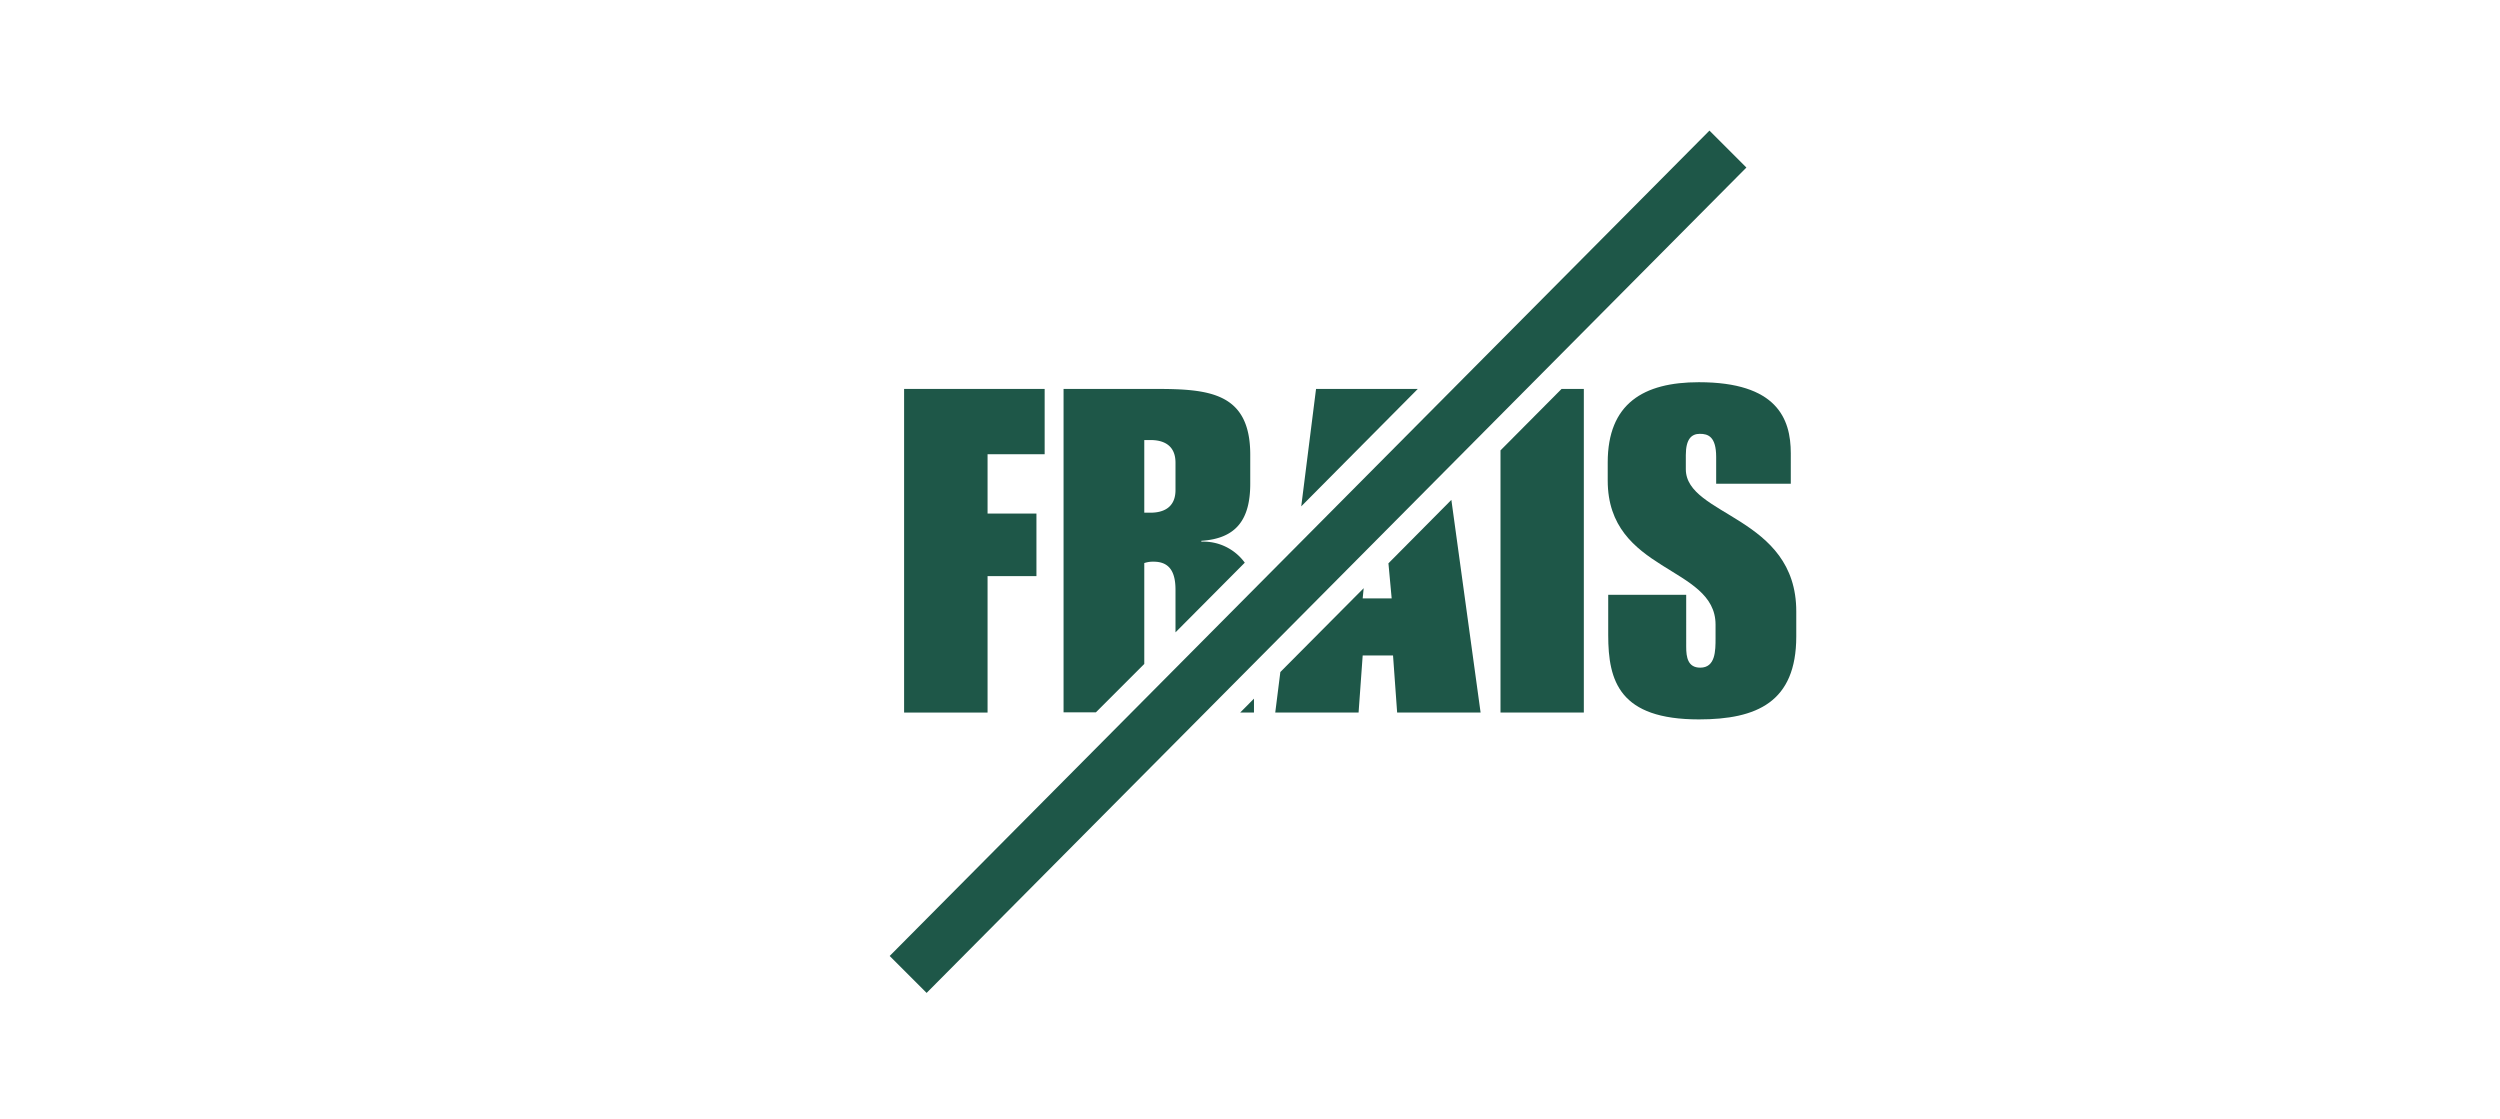 <svg xmlns="http://www.w3.org/2000/svg" viewBox="0 0 201 90"><defs><style>.cls-1{fill:#1e5748;}</style></defs><title>noFees-fr</title><g id="ARTWORK"><path class="cls-1" d="M135.54,37.72V36.59c0-1.31.47-1.71,1.13-1.71s1.31.22,1.31,1.86v2.15h6V36.45c0-2.81-1.13-5.72-7.39-5.72-4.45,0-7.33,1.71-7.33,6.45v1.45c0,7.44,8.67,6.82,8.67,11.59v1.09c0,1,0,2.37-1.23,2.37-1,0-1.13-.84-1.13-1.67V47.82h-6.27v3.24c0,3.72.91,6.78,7.29,6.78,4.66,0,7.83-1.39,7.83-6.67v-2C144.43,41.48,135.54,41.51,135.54,37.72Z"/><polygon class="cls-1" points="113.99 31.27 105.81 31.27 104.62 40.71 113.99 31.27"/><path class="cls-1" d="M92,53.38V45.27a2.18,2.18,0,0,1,.76-.11c1.39,0,1.75,1,1.75,2.26v3.42l5.57-5.6a4.11,4.11,0,0,0-3.49-1.69v-.07c2.84-.18,3.93-1.75,3.93-4.59V36.56c0-5-3.31-5.29-7.61-5.29h-7.4v26h2.6Zm0-18h.51c.91,0,2,.32,2,1.82V39.4c0,1.49-1.09,1.82-2,1.82H92Z"/><polygon class="cls-1" points="99.71 57.29 100.82 57.29 100.82 56.17 99.71 57.29"/><polygon class="cls-1" points="111.63 45.29 111.89 48.11 109.56 48.11 109.64 47.29 102.94 54.03 102.53 57.29 109.23 57.29 109.56 52.7 112 52.7 112.33 57.29 119.04 57.29 116.69 40.19 111.63 45.29"/><polygon class="cls-1" points="120.64 36.21 120.64 57.29 127.34 57.29 127.34 31.27 125.55 31.27 120.64 36.21"/><polygon class="cls-1" points="79.4 46.32 83.33 46.32 83.33 41.29 79.4 41.29 79.4 36.52 83.99 36.52 83.99 31.27 72.69 31.27 72.69 57.29 79.4 57.29 79.4 46.32"/><polygon class="cls-1" points="74.5 79.83 71.53 76.86 137.44 10.5 140.41 13.47 74.5 79.83"/></g></svg>